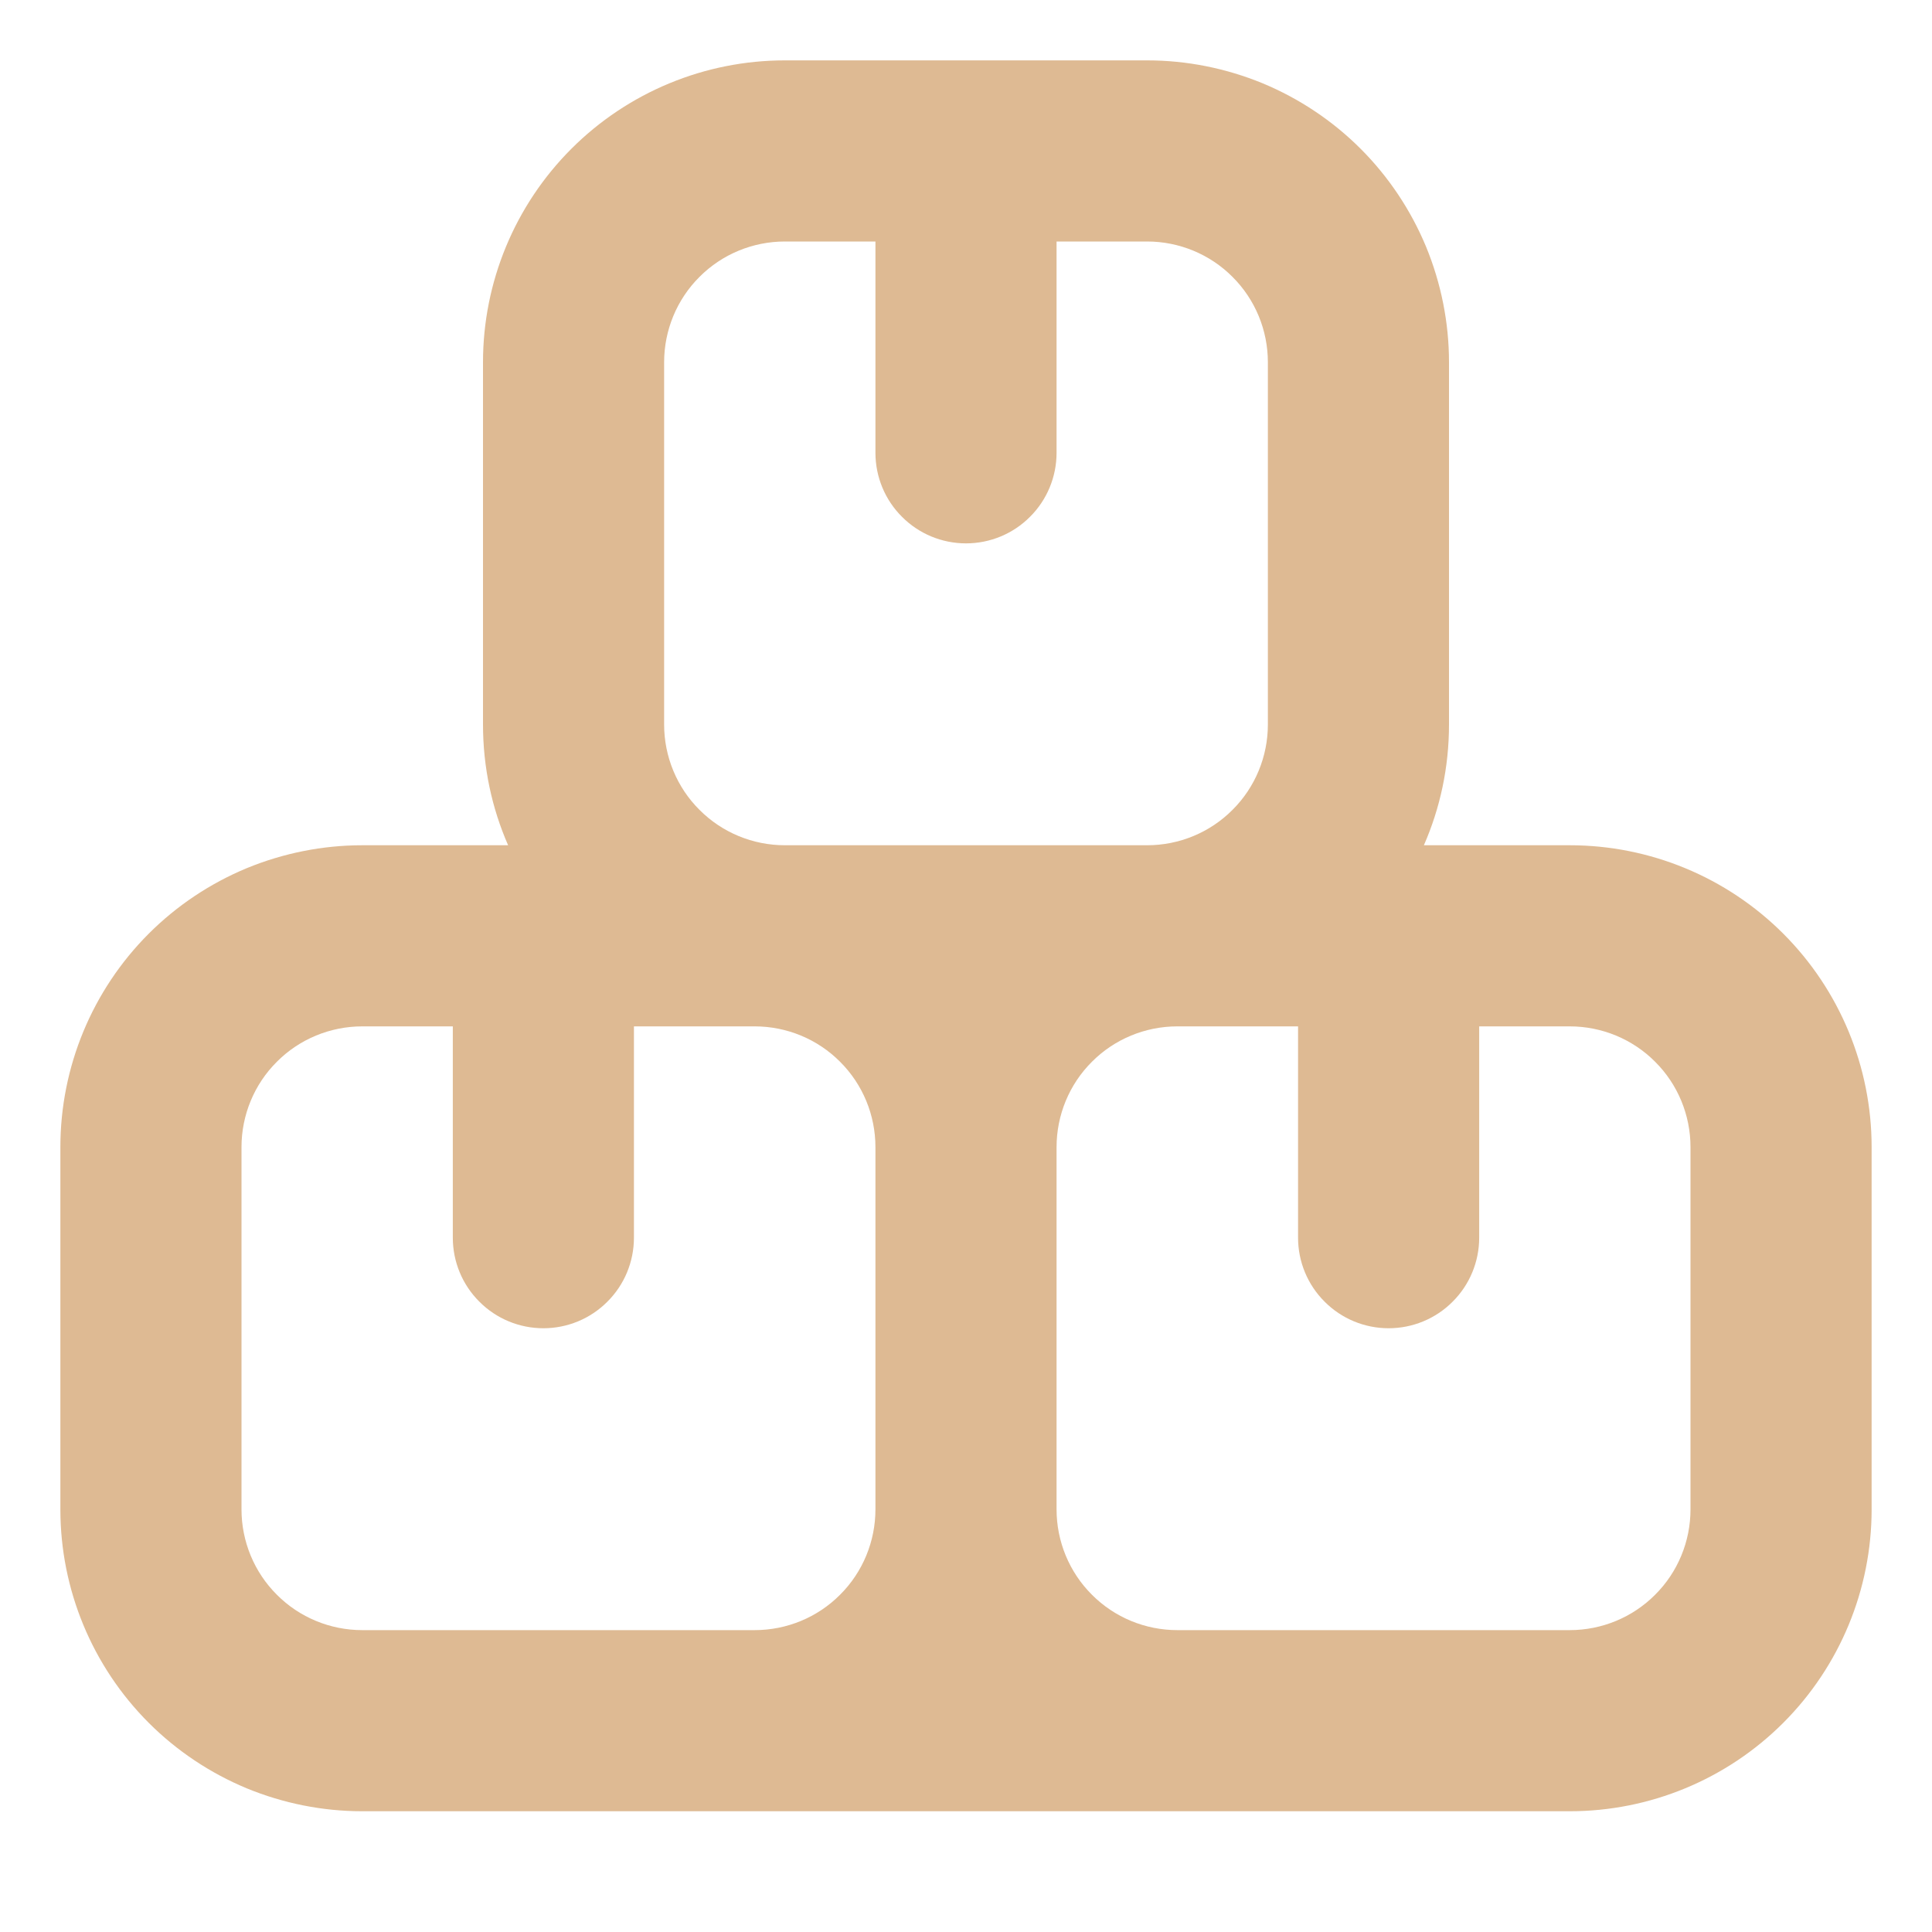 <?xml version="1.0" encoding="UTF-8"?> <svg xmlns="http://www.w3.org/2000/svg" width="16" height="16" viewBox="0 0 16 16" fill="none"> <path fill-rule="evenodd" clip-rule="evenodd" d="M7.25 2H6.5C6.235 2 5.98 2.105 5.793 2.293C5.605 2.48 5.5 2.735 5.5 3V6C5.5 6.265 5.605 6.52 5.793 6.707C5.98 6.895 6.235 7 6.5 7H9.5C9.765 7 10.02 6.895 10.207 6.707C10.395 6.52 10.5 6.265 10.5 6V3C10.5 2.735 10.395 2.48 10.207 2.293C10.02 2.105 9.765 2 9.5 2H8.75V3.75C8.75 3.949 8.671 4.14 8.53 4.28C8.39 4.421 8.199 4.5 8 4.5C7.801 4.5 7.61 4.421 7.47 4.28C7.329 4.14 7.25 3.949 7.25 3.75V2ZM6.5 0.5C5.837 0.5 5.201 0.763 4.732 1.232C4.263 1.701 4 2.337 4 3V6C4 6.356 4.074 6.694 4.208 7H3C2.672 7 2.347 7.065 2.043 7.19C1.74 7.316 1.464 7.5 1.232 7.732C0.763 8.201 0.5 8.837 0.5 9.5V12.5C0.5 13.163 0.763 13.799 1.232 14.268C1.464 14.5 1.74 14.684 2.043 14.81C2.347 14.935 2.672 15 3 15H13C13.663 15 14.299 14.737 14.768 14.268C15.237 13.799 15.5 13.163 15.5 12.5V9.5C15.5 8.837 15.237 8.201 14.768 7.732C14.299 7.263 13.663 7 13 7H11.792C11.926 6.694 12 6.356 12 6V3C12 2.672 11.935 2.347 11.81 2.043C11.684 1.74 11.5 1.464 11.268 1.232C11.036 1 10.76 0.816 10.457 0.69C10.153 0.565 9.828 0.5 9.5 0.5H6.5ZM7.25 9.5C7.25 9.235 7.145 8.98 6.957 8.793C6.77 8.605 6.515 8.5 6.25 8.5H5.25V10.25C5.25 10.449 5.171 10.64 5.03 10.78C4.89 10.921 4.699 11 4.5 11C4.301 11 4.11 10.921 3.97 10.78C3.829 10.64 3.75 10.449 3.75 10.25V8.5H3C2.735 8.5 2.48 8.605 2.293 8.793C2.105 8.98 2 9.235 2 9.5V12.5C2 12.765 2.105 13.02 2.293 13.207C2.48 13.395 2.735 13.5 3 13.5H6.25C6.515 13.5 6.77 13.395 6.957 13.207C7.145 13.02 7.25 12.765 7.25 12.5V9.5ZM8.75 12.5C8.75 12.765 8.855 13.02 9.043 13.207C9.23 13.395 9.485 13.5 9.75 13.5H13C13.265 13.5 13.52 13.395 13.707 13.207C13.895 13.02 14 12.765 14 12.5V9.5C14 9.235 13.895 8.98 13.707 8.793C13.52 8.605 13.265 8.5 13 8.5H12.25V10.25C12.25 10.449 12.171 10.64 12.03 10.78C11.89 10.921 11.699 11 11.5 11C11.301 11 11.11 10.921 10.97 10.78C10.829 10.64 10.75 10.449 10.75 10.25V8.5H9.75C9.485 8.5 9.23 8.605 9.043 8.793C8.855 8.98 8.75 9.235 8.75 9.5V12.5Z" fill="#DEBA93"></path> </svg> 